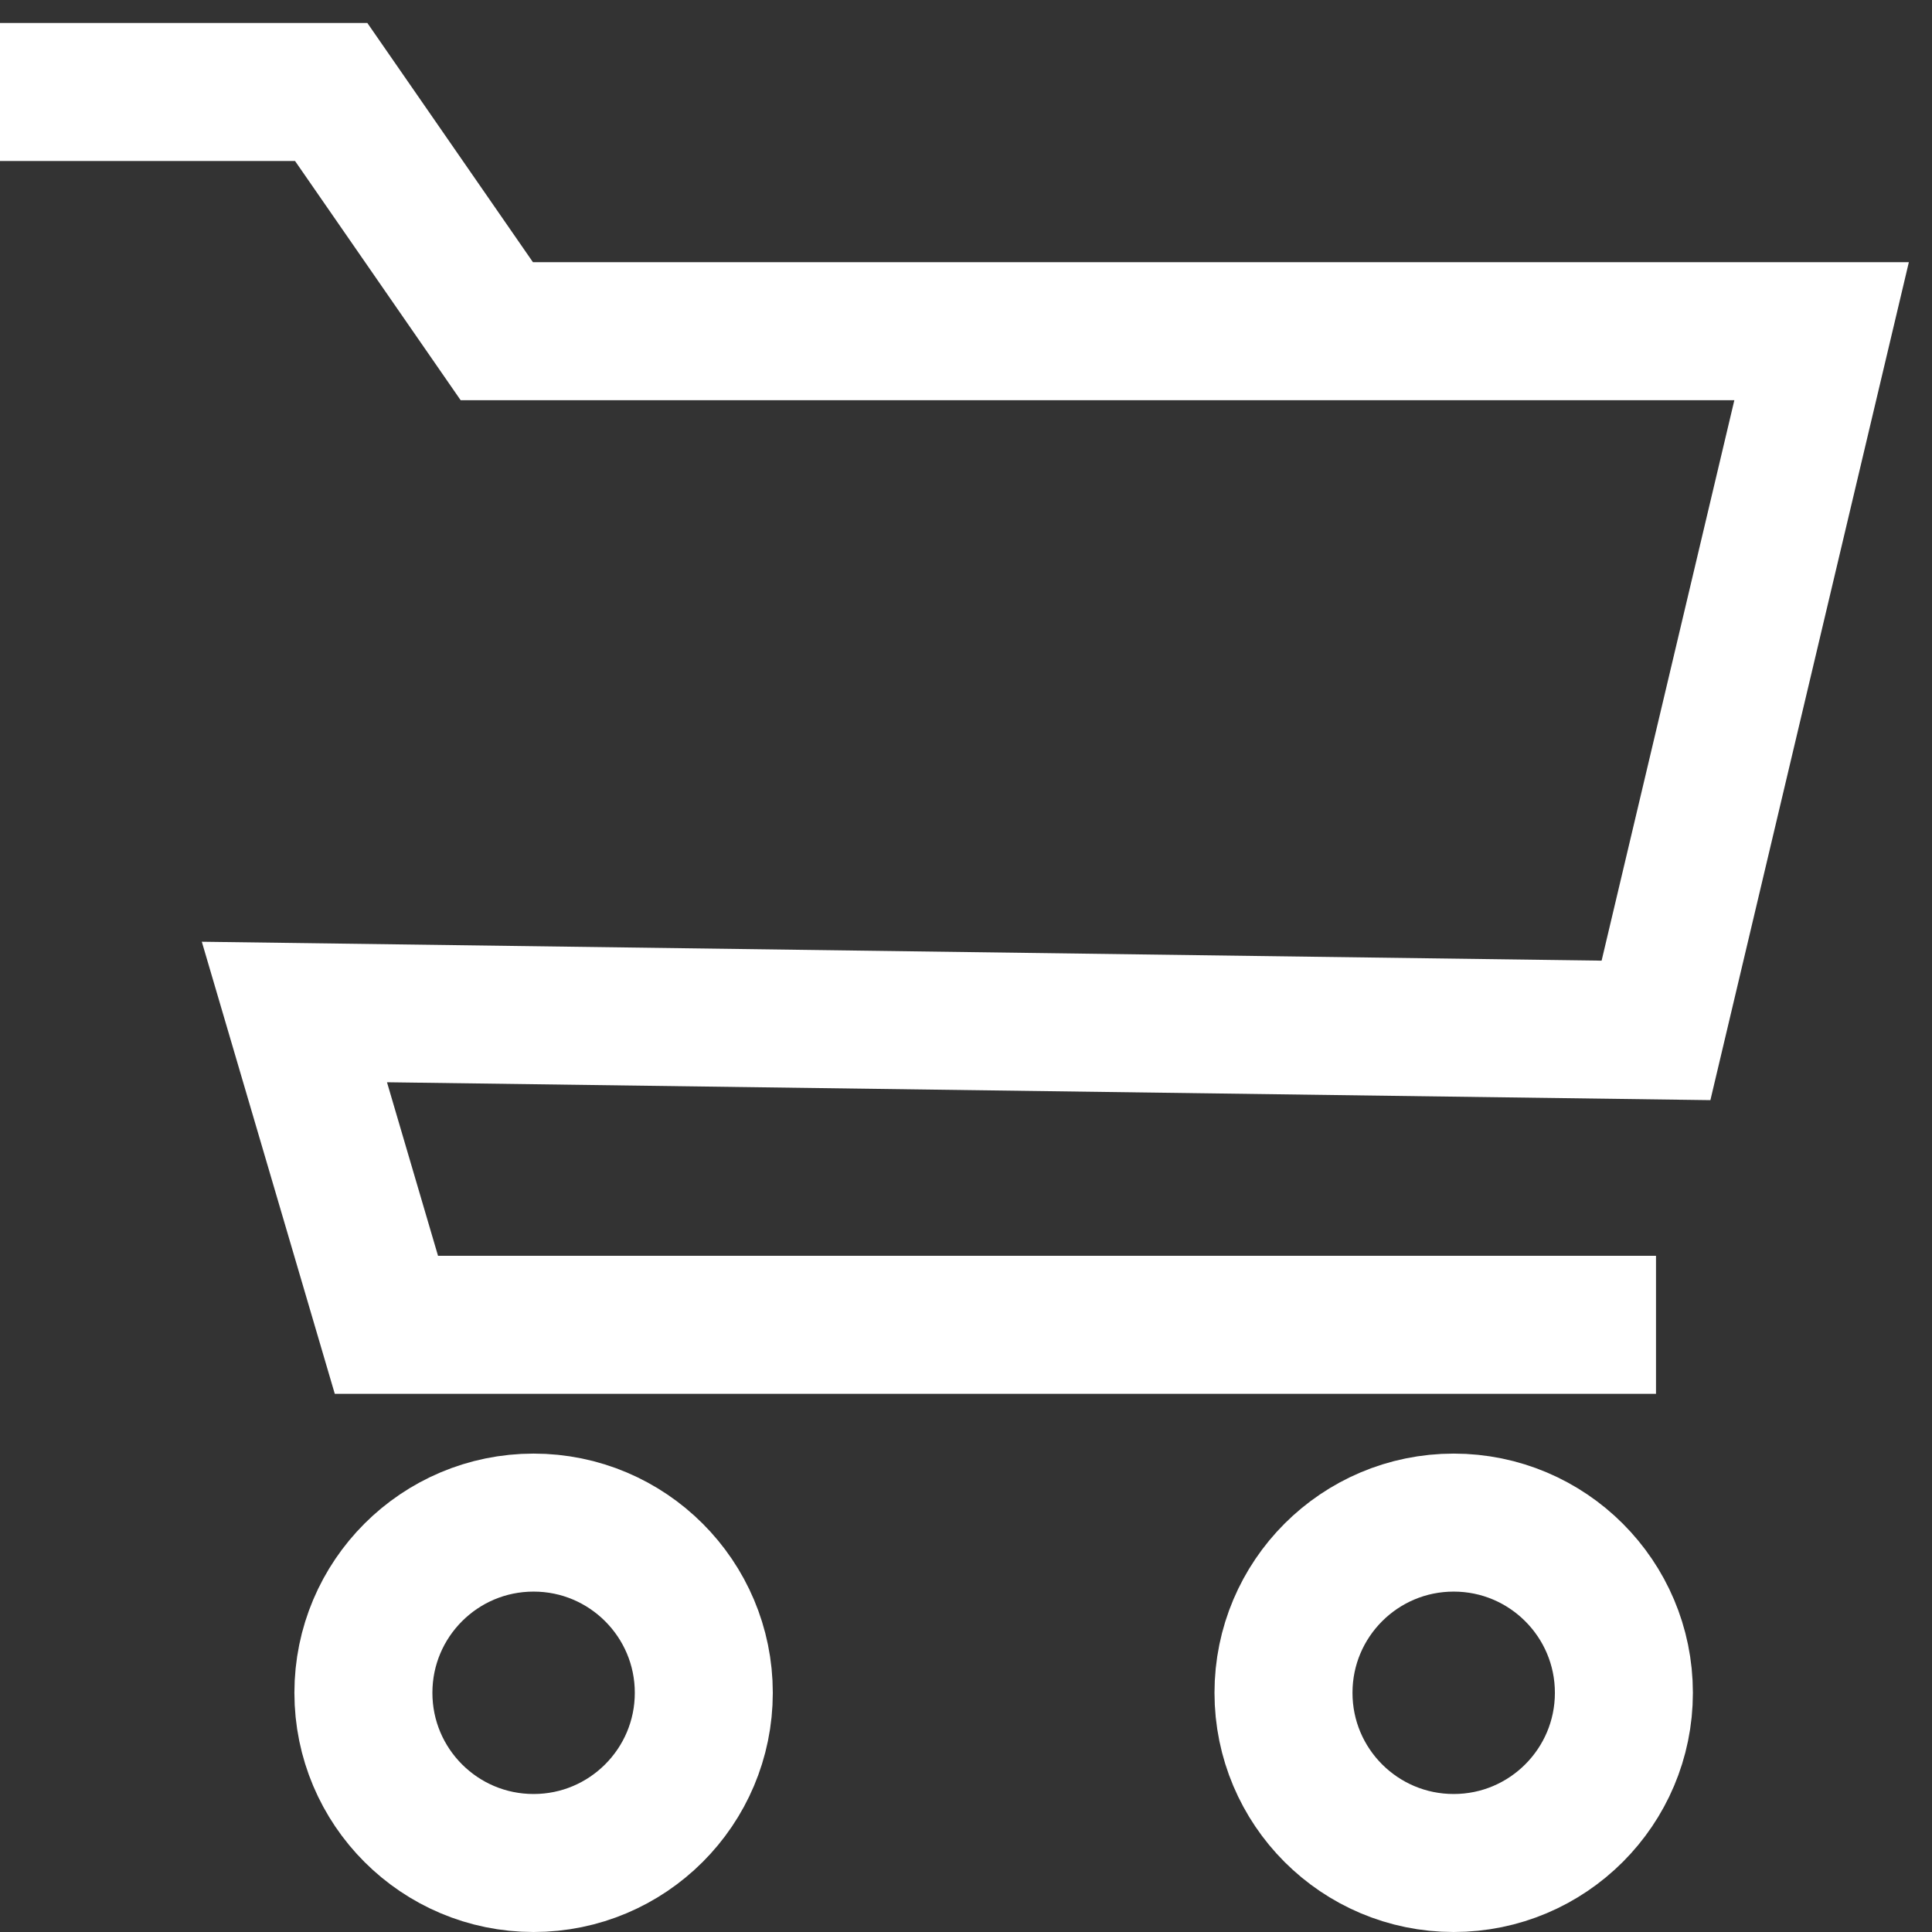 <svg width="21" height="21" viewBox="0 0 21 21" fill="none" xmlns="http://www.w3.org/2000/svg">
<rect x="0" y="0" width="21" height="21" fill="#333333" stroke="none"/>
<g clip-path="url(#clip0_902_20045)">
<path d="M0 1H3.6L5.4 3.6H19.8L18 11.2L3.2 11L4.2 14.4H18" stroke="white" stroke-width="1.5"/>
<path d="M5.8 20.25C6.821 20.25 7.65 19.422 7.65 18.4C7.65 17.378 6.821 16.55 5.8 16.55C4.778 16.55 3.95 17.378 3.95 18.4C3.95 19.422 4.778 20.25 5.8 20.25Z" stroke="white" stroke-width="1.5"/>
<path d="M15.801 20.25C16.822 20.25 17.651 19.422 17.651 18.4C17.651 17.378 16.822 16.55 15.801 16.55C14.779 16.55 13.951 17.378 13.951 18.4C13.951 19.422 14.779 20.25 15.801 20.25Z" stroke="white" stroke-width="1.5"/>
</g>
<defs>
<clipPath id="clip0_902_20045">
<rect width="21" height="21" fill="white"/>
</clipPath>
</defs>
</svg>
